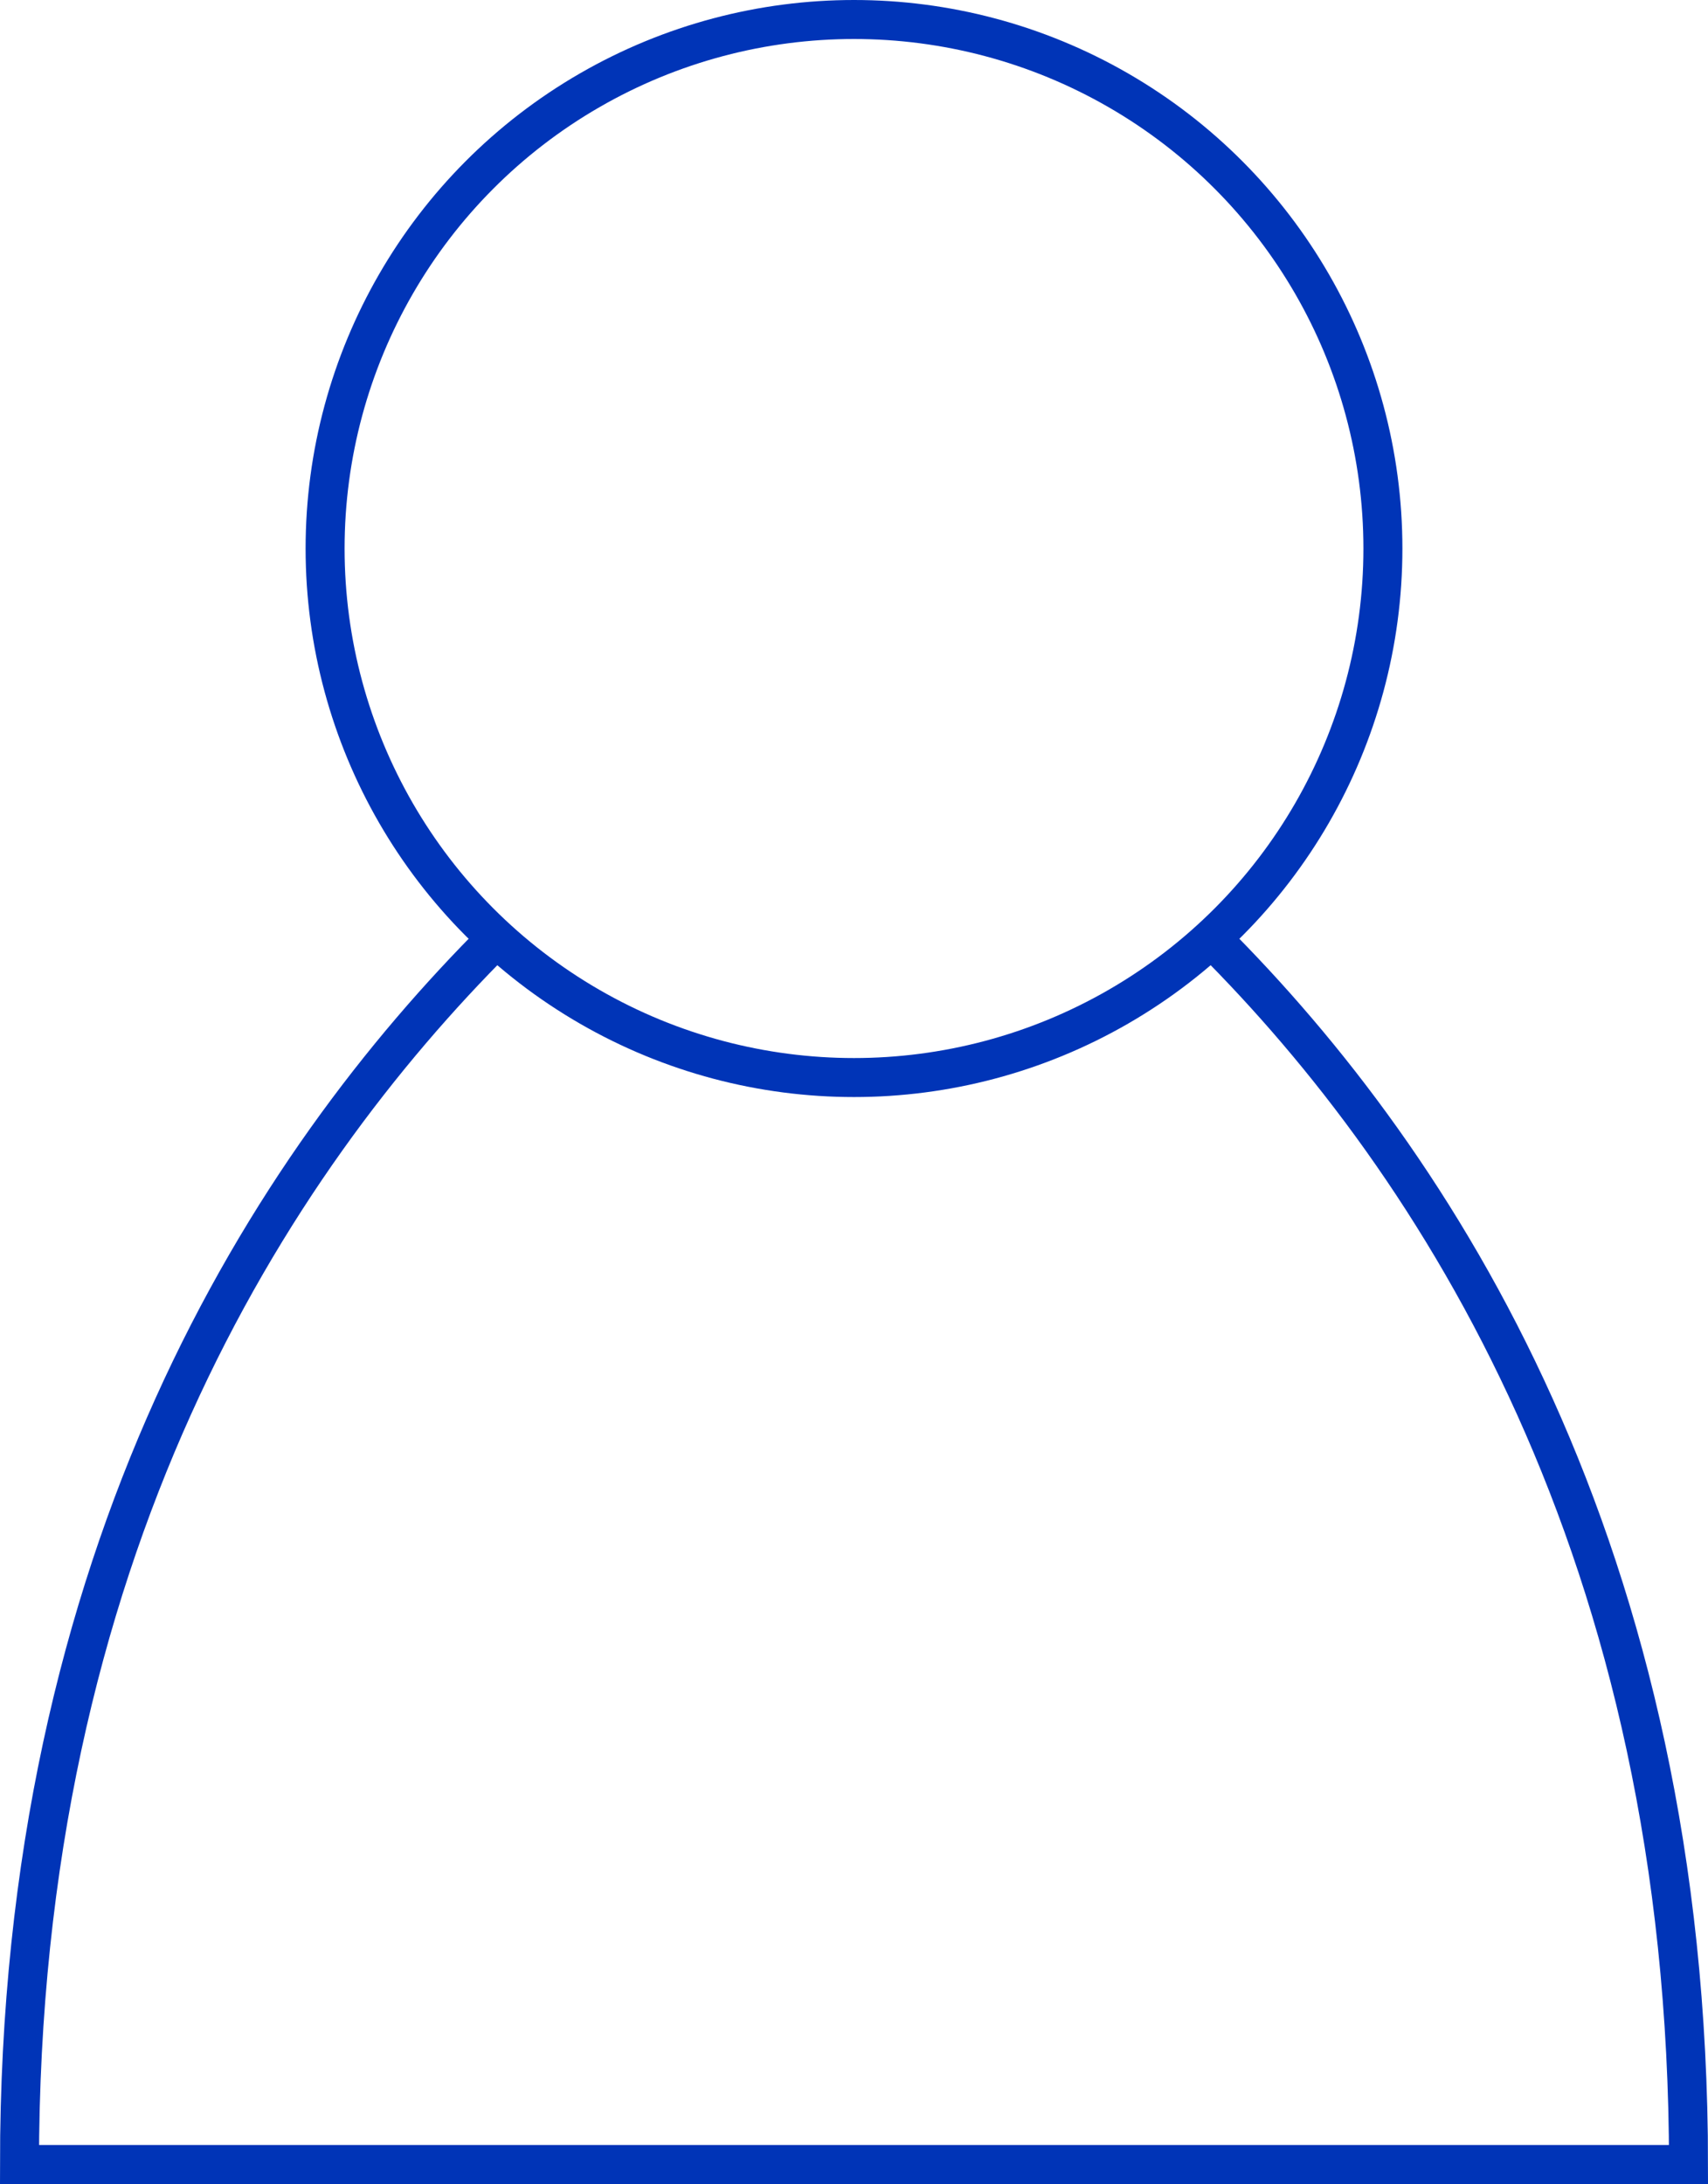 <svg xmlns="http://www.w3.org/2000/svg" width="87.608" height="112" viewBox="0 0 87.608 112">
  <defs>
    <style>
      .cls-1 {
        fill: none;
        stroke: #0034b7;
        stroke-miterlimit: 10;
        stroke-width: 2px;
      }
    </style>
  </defs>
  <g id="Grupo_716" data-name="Grupo 716" transform="translate(-1448.008 -1306.061)">
    <path id="Caminho_783" data-name="Caminho 783" class="cls-1" d="M1510.15,1503.224c11.618,11.594,24.466,31.508,24.466,62.88h-85.608c0-31.373,12.848-51.286,24.466-62.88" transform="translate(0 -149.044)"/>
    <circle id="Elipse_16" data-name="Elipse 16" class="cls-1" cx="27.129" cy="27.129" r="27.129" transform="translate(1464.683 1307.061)"/>
  </g>
</svg>
